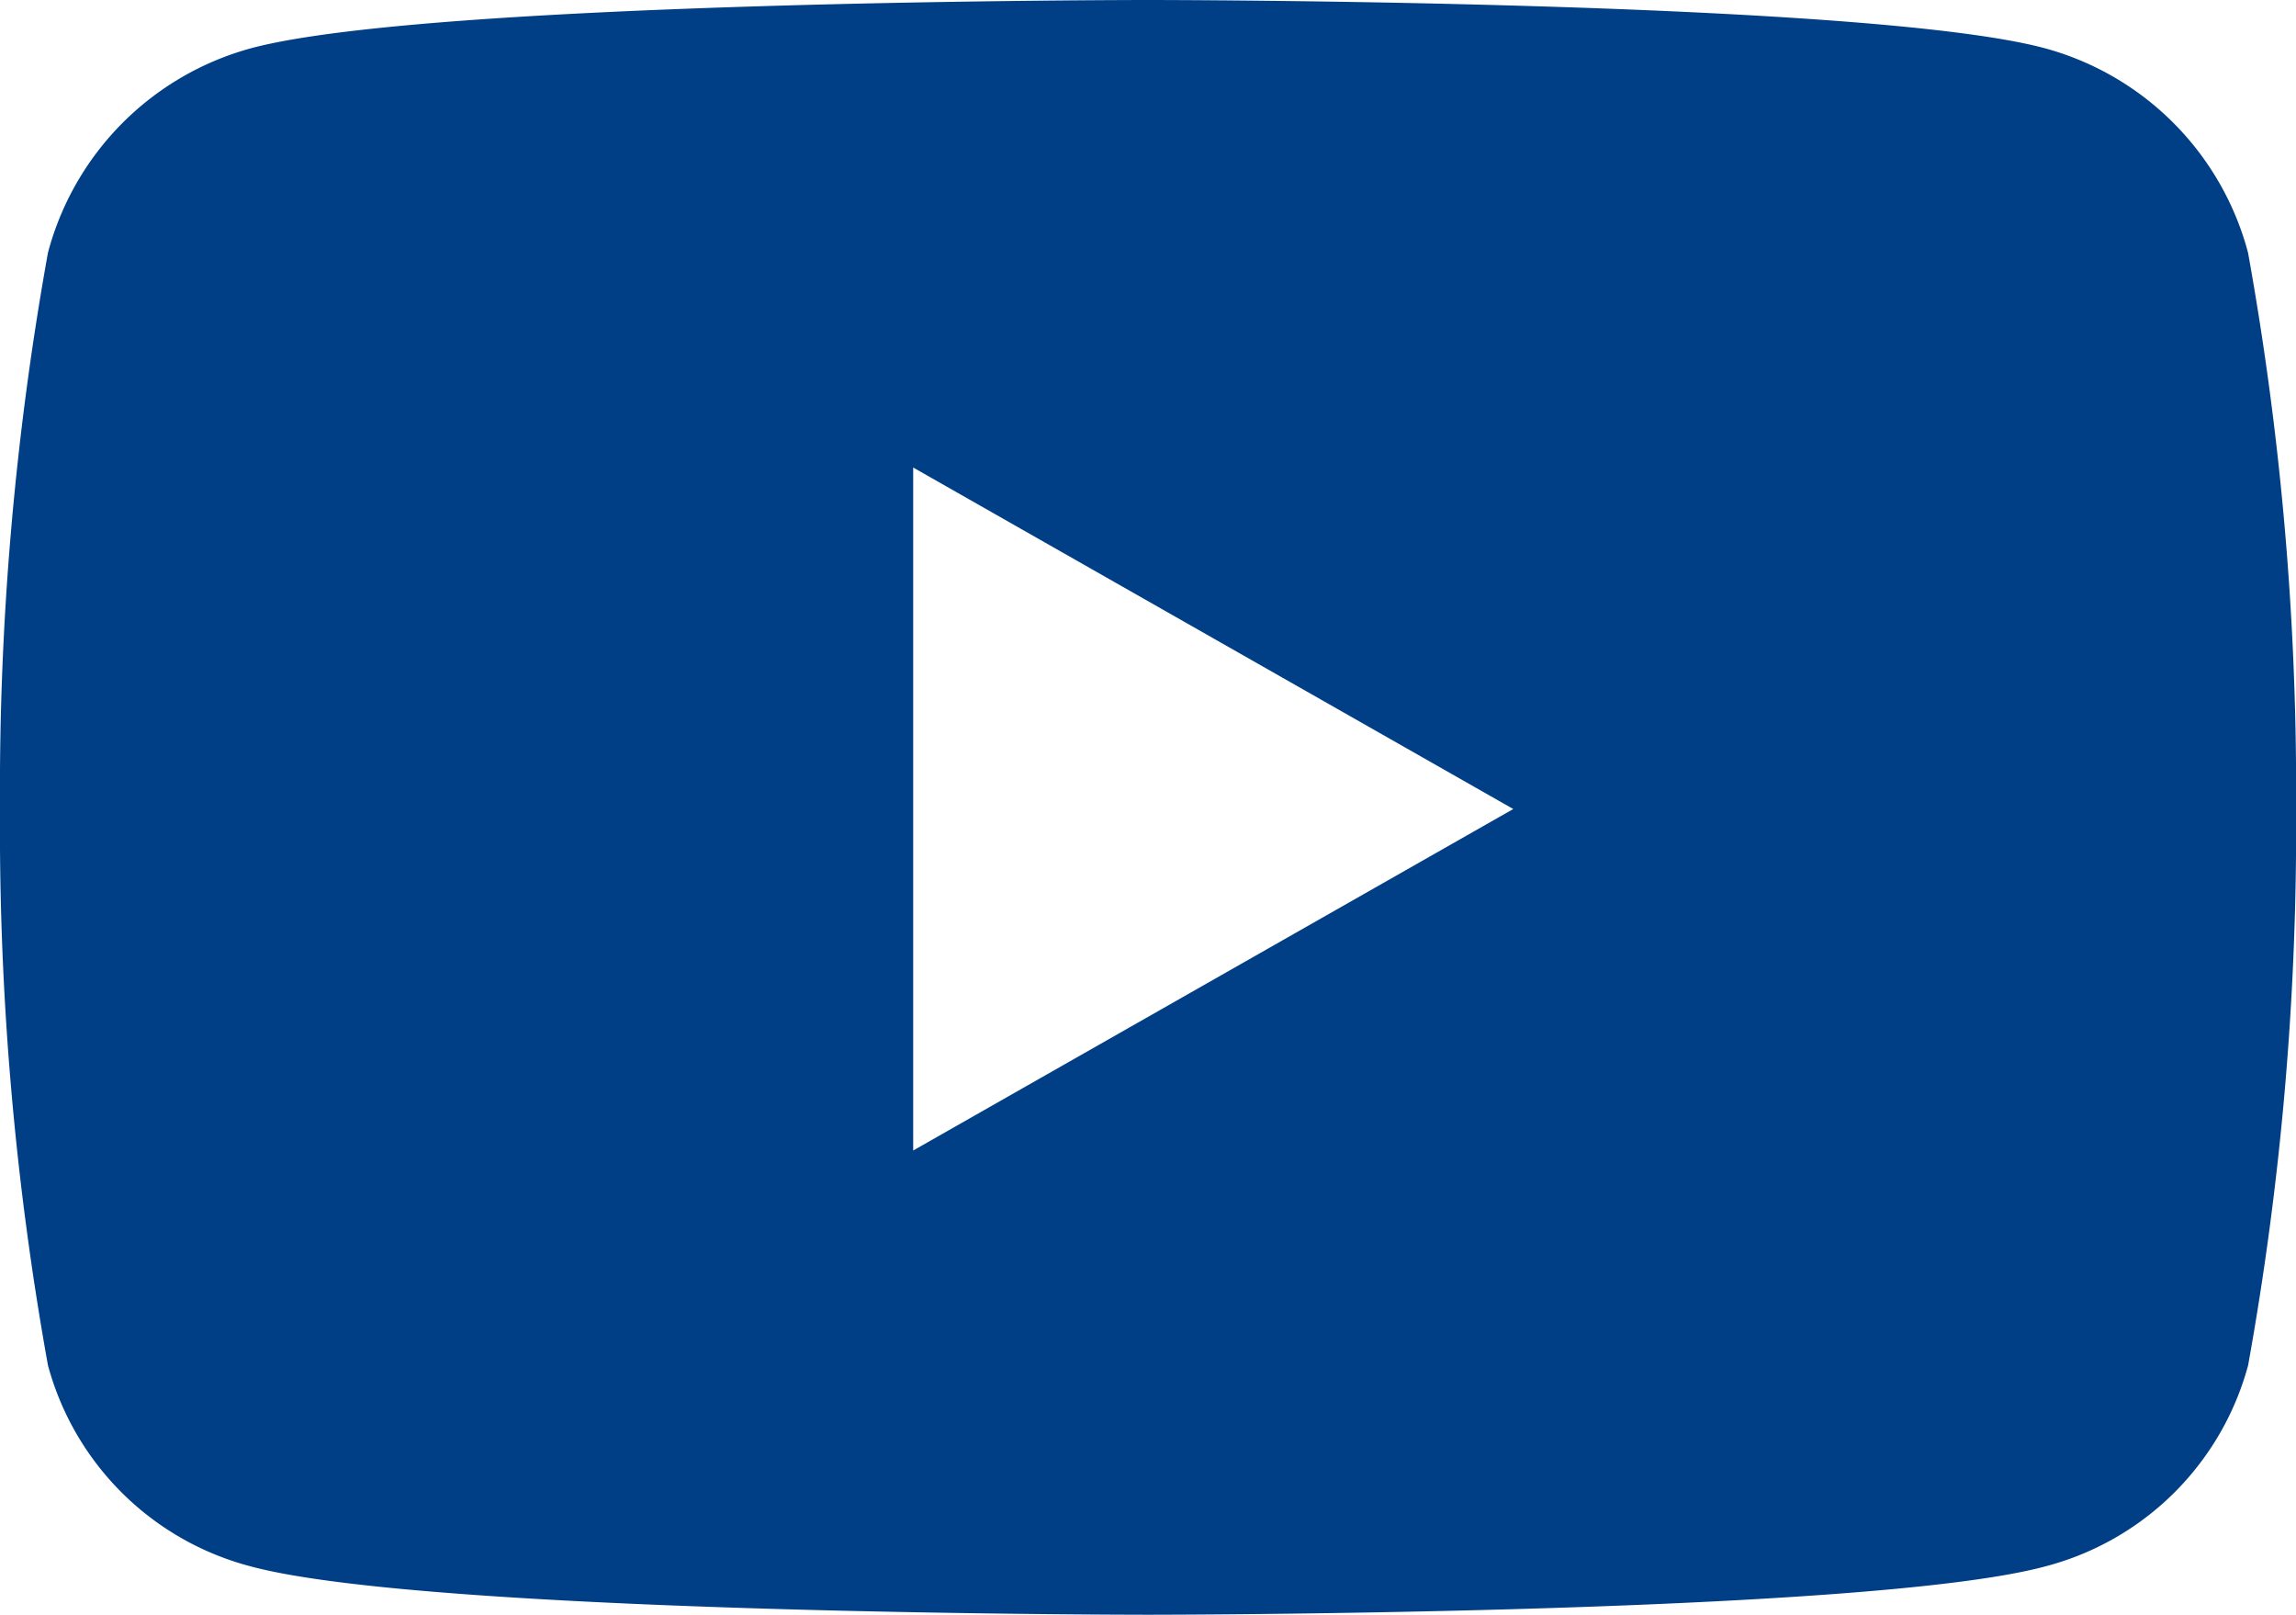 <svg xmlns="http://www.w3.org/2000/svg" width="29.867" height="21" viewBox="0 0 29.867 21">
  <path id="Icon_awesome-youtube" data-name="Icon awesome-youtube" d="M30.293,7.786a3.753,3.753,0,0,0-2.641-2.658C25.323,4.5,15.983,4.5,15.983,4.5s-9.34,0-11.669.628A3.753,3.753,0,0,0,1.674,7.786a39.368,39.368,0,0,0-.624,7.235,39.368,39.368,0,0,0,.624,7.235,3.7,3.7,0,0,0,2.641,2.615c2.329.628,11.669.628,11.669.628s9.34,0,11.669-.628a3.7,3.7,0,0,0,2.641-2.615,39.368,39.368,0,0,0,.624-7.235A39.368,39.368,0,0,0,30.293,7.786ZM12.929,19.462V10.58l7.806,4.441-7.806,4.441Z" transform="translate(-1.05 -4.5)" fill="#003e86"/>
</svg>

